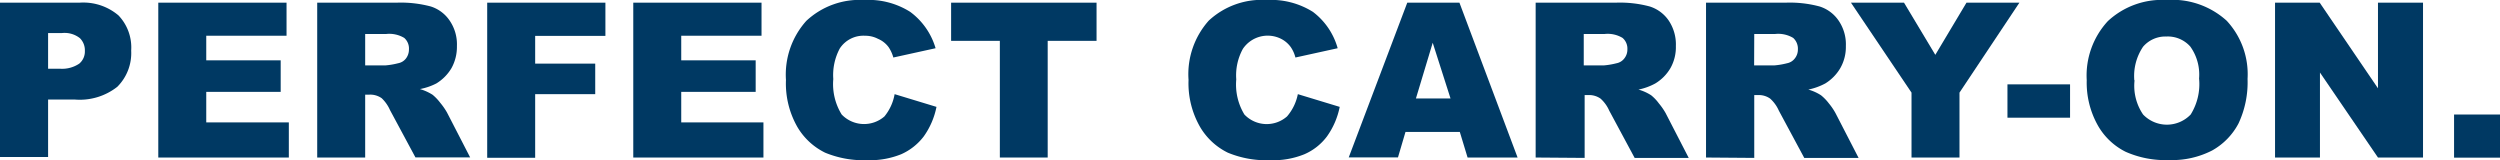 <svg xmlns="http://www.w3.org/2000/svg" viewBox="0 0 196.48 12.58"><defs><style>.a{fill:#003963;}</style></defs><title>copy_two</title><path class="a" d="M0,.21H6.25a4.27,4.27,0,0,1,3.06,1,3.64,3.64,0,0,1,1,2.76A3.74,3.74,0,0,1,9.22,6.82a4.77,4.77,0,0,1-3.38,1H3.78v4.52H0ZM3.78,5.4H4.7A2.41,2.41,0,0,0,6.23,5a1.24,1.24,0,0,0,.44-1,1.34,1.34,0,0,0-.39-1,1.94,1.94,0,0,0-1.43-.4H3.78Z"/><path class="a" d="M12.44.21H22.52v2.6H16.21V4.74h5.85V7.22H16.21v2.4H22.7v2.76H12.44Z"/><path class="a" d="M24.93,12.38V.21h6.26a9.1,9.1,0,0,1,2.67.3,2.82,2.82,0,0,1,1.48,1.11,3.3,3.3,0,0,1,.57,2,3.45,3.45,0,0,1-.43,1.74,3.5,3.5,0,0,1-1.19,1.2A4.72,4.72,0,0,1,33,7a3.8,3.8,0,0,1,1,.45,3.74,3.74,0,0,1,.6.63,5.18,5.18,0,0,1,.53.76l1.82,3.53H32.65l-2-3.72A2.89,2.89,0,0,0,30,7.72,1.56,1.56,0,0,0,29,7.44H28.7v4.94ZM28.7,5.14h1.59a5.82,5.82,0,0,0,1-.17,1,1,0,0,0,.62-.38,1.16,1.16,0,0,0,.23-.71,1.11,1.11,0,0,0-.37-.9,2.29,2.29,0,0,0-1.41-.31H28.7Z"/><path class="a" d="M38.29.21h9.29V2.82H42.06V5h4.72V7.4H42.06v5H38.29Z"/><path class="a" d="M49.77.21H59.85v2.6H53.54V4.74h5.85V7.22H53.54v2.4H60v2.76H49.77Z"/><path class="a" d="M70.31,7.4l3.29,1a6,6,0,0,1-1,2.32,4.54,4.54,0,0,1-1.77,1.4,6.6,6.6,0,0,1-2.7.47A7.91,7.91,0,0,1,64.85,12a5.16,5.16,0,0,1-2.17-2,6.88,6.88,0,0,1-.91-3.72,6.32,6.32,0,0,1,1.6-4.64A6.14,6.14,0,0,1,67.92,0a6.14,6.14,0,0,1,3.61.93,5.46,5.46,0,0,1,2,2.86l-3.32.73a2.82,2.82,0,0,0-.37-.81A2,2,0,0,0,69,3.05a2.13,2.13,0,0,0-1-.24,2.22,2.22,0,0,0-2,1,4.42,4.42,0,0,0-.51,2.4A4.54,4.54,0,0,0,66.15,9a2.44,2.44,0,0,0,3.36.15A3.79,3.79,0,0,0,70.31,7.4Z"/><path class="a" d="M74.75.21H86.18v3H82.34v9.17H78.58V3.21H74.75Z"/><path class="a" d="M102,7.4l3.29,1a6,6,0,0,1-1,2.32,4.4,4.4,0,0,1-1.77,1.4,6.52,6.52,0,0,1-2.69.47A7.91,7.91,0,0,1,96.5,12a5.16,5.16,0,0,1-2.17-2,6.88,6.88,0,0,1-.92-3.72A6.32,6.32,0,0,1,95,1.62,6.12,6.12,0,0,1,99.56,0a6.18,6.18,0,0,1,3.62.93,5.39,5.39,0,0,1,1.95,2.86l-3.32.73a2.59,2.59,0,0,0-.36-.81,2.11,2.11,0,0,0-.77-.66,2.35,2.35,0,0,0-3,.79,4.32,4.32,0,0,0-.52,2.4A4.53,4.53,0,0,0,97.8,9a2.42,2.42,0,0,0,3.35.15A3.8,3.8,0,0,0,102,7.4Z"/><path class="a" d="M114.73,10.37h-4.27l-.59,2H106L110.6.21h4.1l4.57,12.17h-3.93ZM114,7.74,112.6,3.36l-1.32,4.38Z"/><path class="a" d="M120.69,12.38V.21H127a9,9,0,0,1,2.66.3,2.84,2.84,0,0,1,1.49,1.11,3.37,3.37,0,0,1,.56,2,3.35,3.35,0,0,1-.43,1.74,3.42,3.42,0,0,1-1.19,1.2,4.72,4.72,0,0,1-1.32.48,3.64,3.64,0,0,1,1,.45,3.37,3.37,0,0,1,.6.63,5.18,5.18,0,0,1,.53.76l1.82,3.53h-4.25l-2-3.72a2.75,2.75,0,0,0-.68-.94,1.56,1.56,0,0,0-.92-.28h-.33v4.94Zm3.78-7.24h1.58a5.89,5.89,0,0,0,1-.17,1,1,0,0,0,.61-.38,1.11,1.11,0,0,0,.24-.71,1.11,1.11,0,0,0-.38-.9,2.27,2.27,0,0,0-1.4-.31h-1.65Z"/><path class="a" d="M134.08,12.38V.21h6.27a9,9,0,0,1,2.66.3,2.84,2.84,0,0,1,1.49,1.11,3.3,3.3,0,0,1,.57,2,3.36,3.36,0,0,1-.44,1.74,3.47,3.47,0,0,1-1.18,1.2,4.93,4.93,0,0,1-1.33.48,3.64,3.64,0,0,1,1,.45,3.68,3.68,0,0,1,.61.63,4.93,4.93,0,0,1,.52.76l1.82,3.53H141.8l-2-3.72a2.75,2.75,0,0,0-.68-.94,1.54,1.54,0,0,0-.92-.28h-.33v4.94Zm3.78-7.24h1.59a5.82,5.82,0,0,0,1-.17,1,1,0,0,0,.61-.38,1.11,1.11,0,0,0,.24-.71,1.14,1.14,0,0,0-.37-.9,2.29,2.29,0,0,0-1.41-.31h-1.65Z"/><path class="a" d="M145.47.21h4.17l2.46,4.1,2.45-4.1h4.16L154,7.28v5.1h-3.77V7.28Z"/><path class="a" d="M157.77,6.63h4.92V9.25h-4.92Z"/><path class="a" d="M164,6.3a6.3,6.3,0,0,1,1.66-4.64A6.25,6.25,0,0,1,170.27,0,6.36,6.36,0,0,1,175,1.63a6.17,6.17,0,0,1,1.64,4.57,7.62,7.62,0,0,1-.71,3.5,5.2,5.2,0,0,1-2.08,2.13,6.93,6.93,0,0,1-3.38.75,7.74,7.74,0,0,1-3.41-.65,5.15,5.15,0,0,1-2.19-2.08A6.86,6.86,0,0,1,164,6.3Zm3.76,0A4,4,0,0,0,168.43,9a2.59,2.59,0,0,0,3.74,0,4.51,4.51,0,0,0,.66-2.83,3.78,3.78,0,0,0-.69-2.51,2.36,2.36,0,0,0-1.88-.79,2.31,2.31,0,0,0-1.83.8A4.11,4.11,0,0,0,167.74,6.32Z"/><path class="a" d="M178.8.21h3.51l4.58,6.73V.21h3.54V12.38h-3.54L182.33,5.7v6.68H178.8Z"/><path class="a" d="M192.87,9h3.61v3.39h-3.61Z"/></svg>